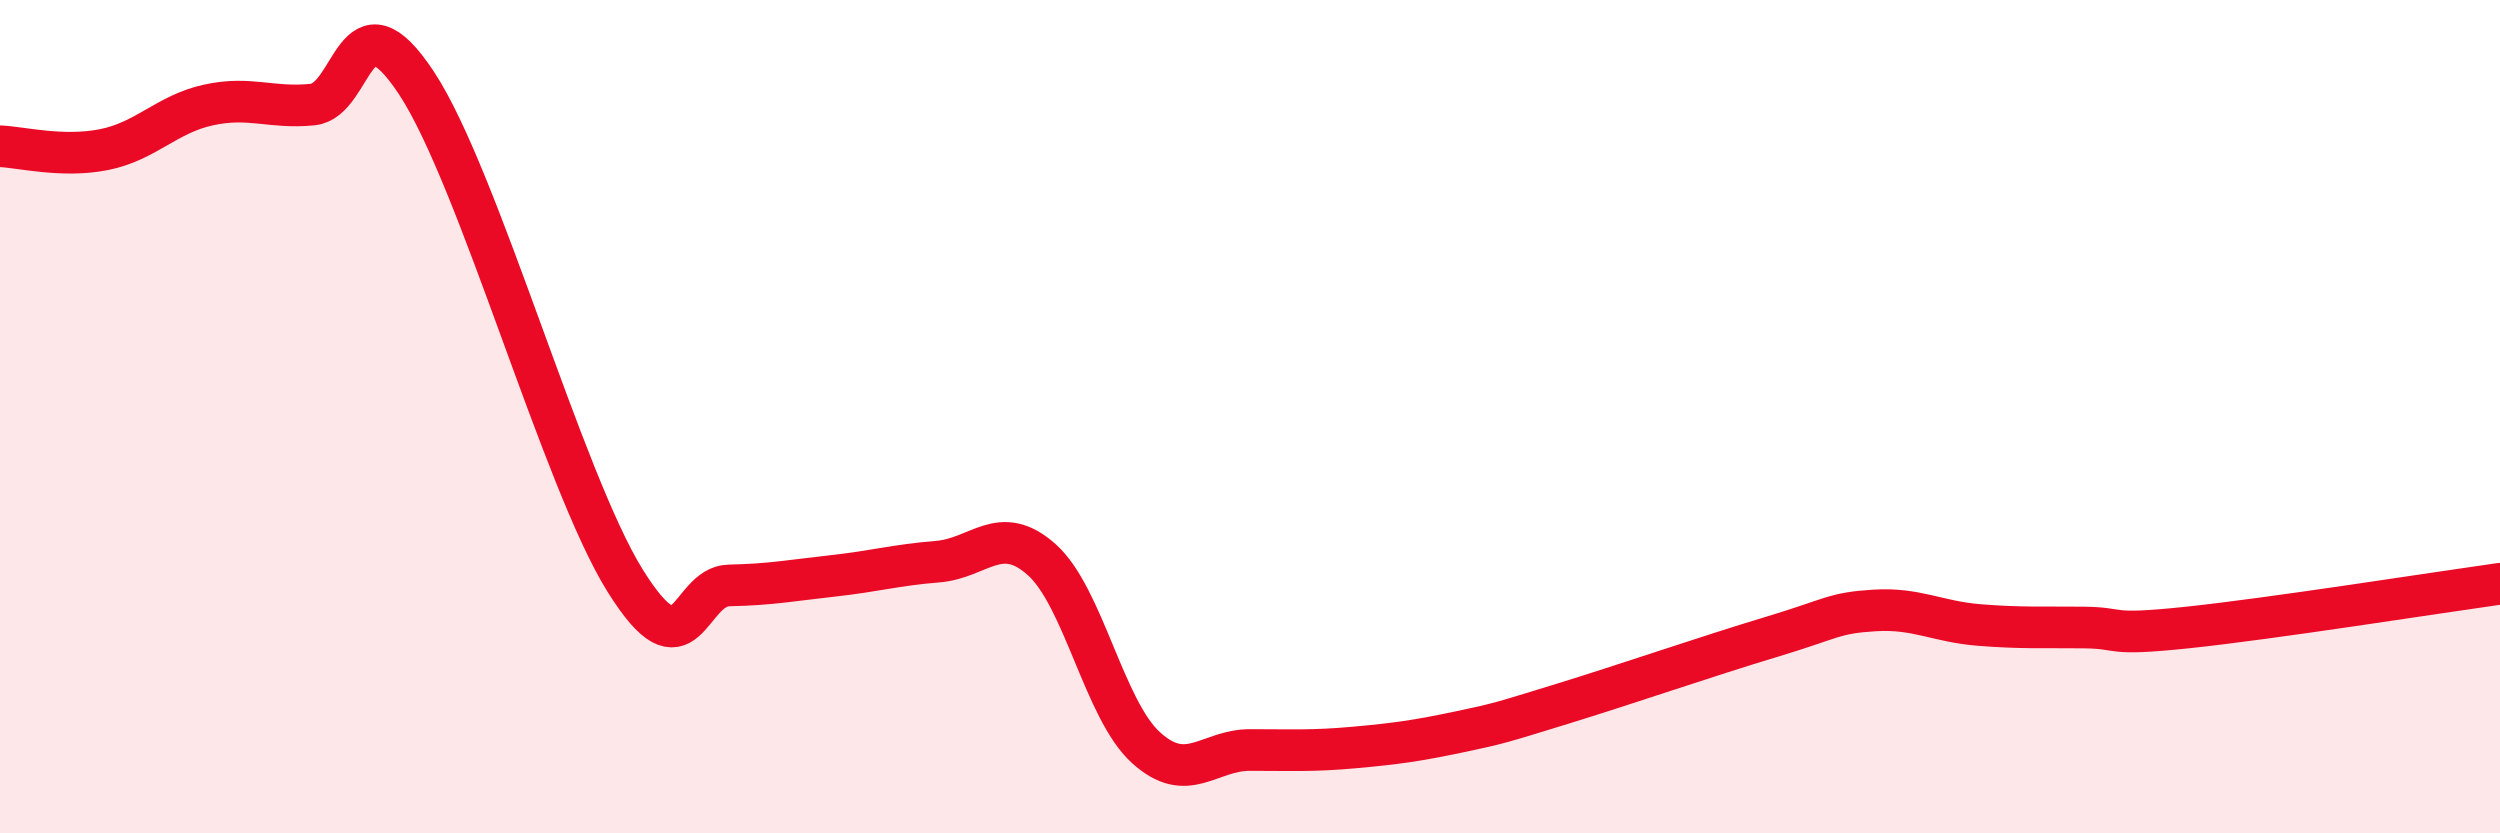 
    <svg width="60" height="20" viewBox="0 0 60 20" xmlns="http://www.w3.org/2000/svg">
      <path
        d="M 0,3.51 C 0.5,3.53 1.5,3.79 2.5,3.59 C 3.5,3.39 4,2.74 5,2.52 C 6,2.3 6.5,2.61 7.5,2.51 C 8.5,2.41 8.5,-0.28 10,2 C 11.5,4.28 13.5,11.52 15,13.93 C 16.5,16.34 16.5,14.07 17.5,14.05 C 18.5,14.03 19,13.93 20,13.82 C 21,13.71 21.5,13.56 22.5,13.48 C 23.5,13.4 24,12.54 25,13.43 C 26,14.32 26.5,17.03 27.5,17.94 C 28.5,18.85 29,18 30,18 C 31,18 31.5,18.03 32.5,17.94 C 33.5,17.85 34,17.78 35,17.57 C 36,17.36 36,17.35 37.5,16.89 C 39,16.43 41,15.74 42.5,15.29 C 44,14.84 44,14.71 45,14.65 C 46,14.59 46.5,14.92 47.5,15 C 48.5,15.08 49,15.05 50,15.06 C 51,15.07 50.5,15.27 52.5,15.06 C 54.5,14.85 58.5,14.22 60,14.01L60 20L0 20Z"
        fill="#EB0A25"
        opacity="0.1"
        stroke-linecap="round"
        stroke-linejoin="round"
      />
      <path
        d="M 0,3.51 C 0.5,3.53 1.5,3.79 2.5,3.59 C 3.5,3.39 4,2.74 5,2.52 C 6,2.3 6.5,2.61 7.5,2.51 C 8.5,2.41 8.5,-0.28 10,2 C 11.5,4.28 13.5,11.52 15,13.93 C 16.5,16.34 16.5,14.07 17.5,14.05 C 18.5,14.03 19,13.93 20,13.82 C 21,13.71 21.5,13.56 22.5,13.48 C 23.5,13.4 24,12.54 25,13.43 C 26,14.32 26.5,17.03 27.5,17.94 C 28.5,18.85 29,18 30,18 C 31,18 31.5,18.03 32.5,17.94 C 33.5,17.85 34,17.78 35,17.57 C 36,17.36 36,17.35 37.5,16.89 C 39,16.43 41,15.74 42.5,15.29 C 44,14.84 44,14.71 45,14.65 C 46,14.59 46.5,14.92 47.5,15 C 48.5,15.08 49,15.05 50,15.06 C 51,15.07 50.5,15.27 52.5,15.06 C 54.5,14.85 58.5,14.22 60,14.01"
        stroke="#EB0A25"
        stroke-width="1"
        fill="none"
        stroke-linecap="round"
        stroke-linejoin="round"
      />
    </svg>
  